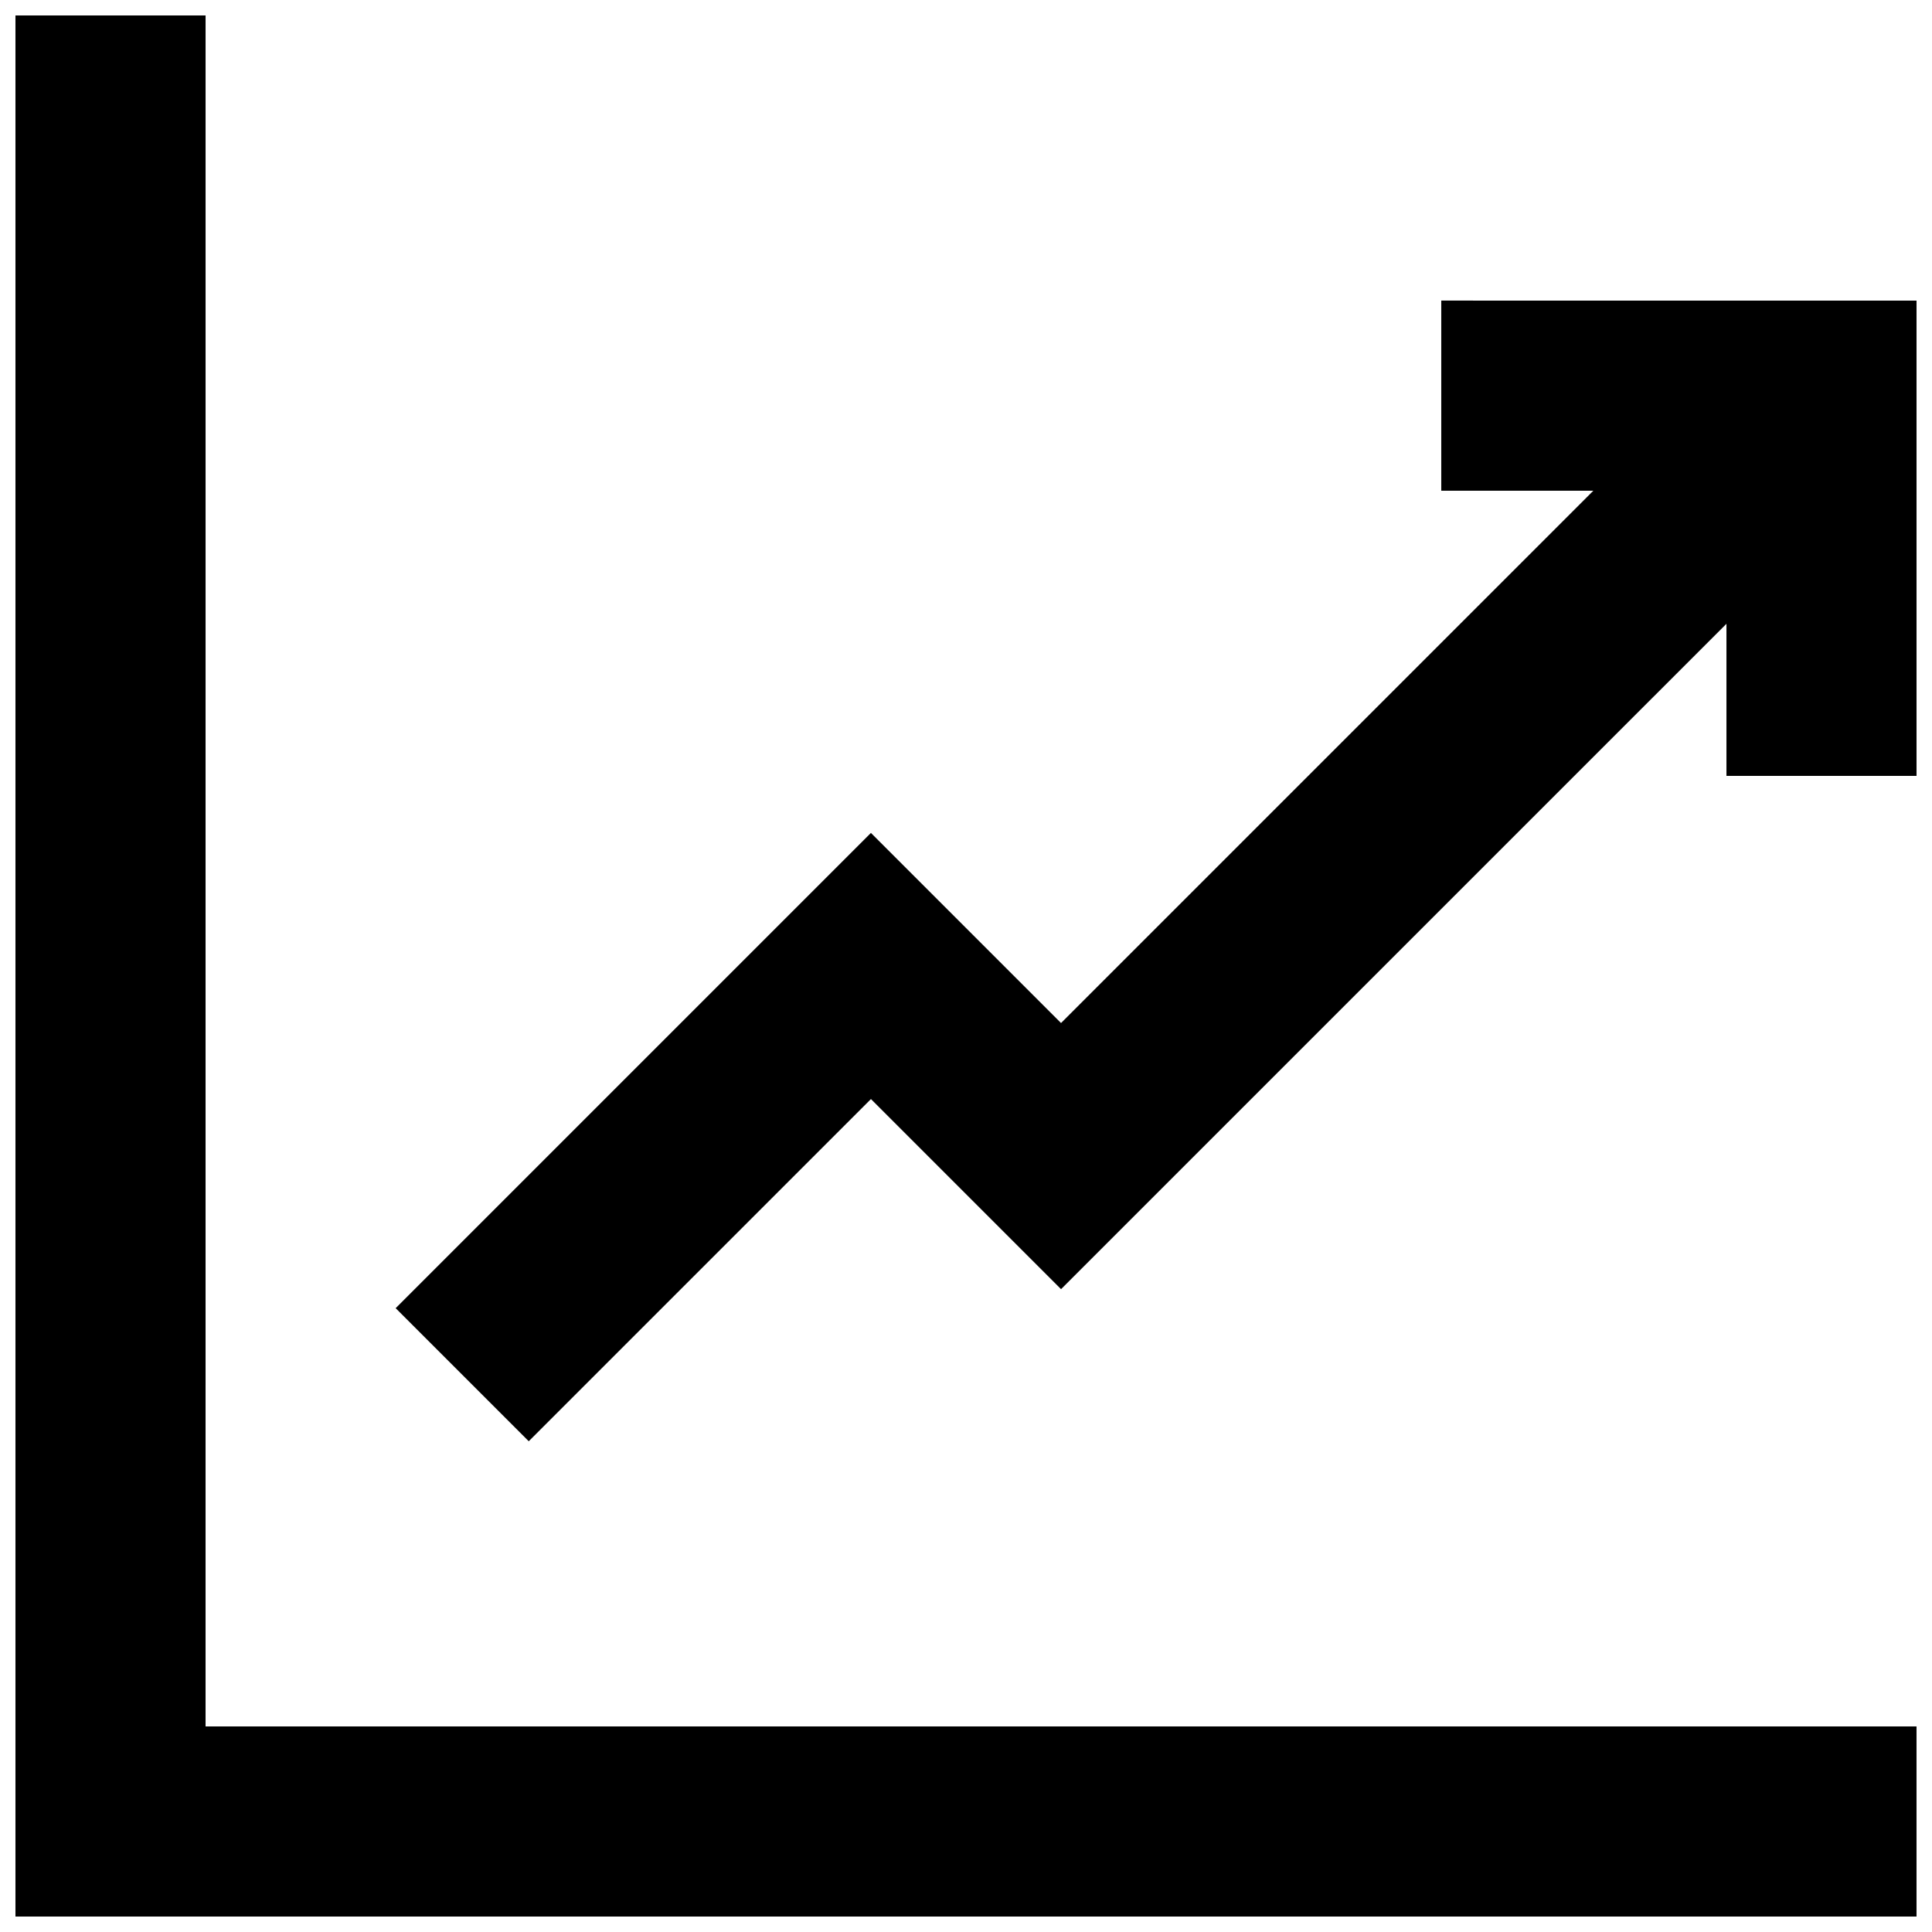 <?xml version="1.0" encoding="UTF-8"?>
<!-- Uploaded to: SVG Repo, www.svgrepo.com, Generator: SVG Repo Mixer Tools -->
<svg width="800px" height="800px" version="1.1" viewBox="144 144 512 512" xmlns="http://www.w3.org/2000/svg">
 <defs>
  <clipPath id="b">
   <path d="m148.09 148.09h503.81v503.81h-503.81z"/>
  </clipPath>
  <clipPath id="a">
   <path d="m248 223h403.9v303h-403.9z"/>
  </clipPath>
 </defs>
 <g>
  <g clip-path="url(#b)">
   <path d="m198.48 148.09h-50.383v503.81h503.81v-50.379h-453.43z"/>
  </g>
  <g clip-path="url(#a)">
   <path d="m525.95 223.66v50.383h40.305l-141.07 141.07-50.379-50.383-125.95 125.95 35.266 35.266 90.688-90.684 50.379 50.379 176.34-176.33v40.305h50.379v-125.95z"/>
  </g>
 </g>
</svg>
